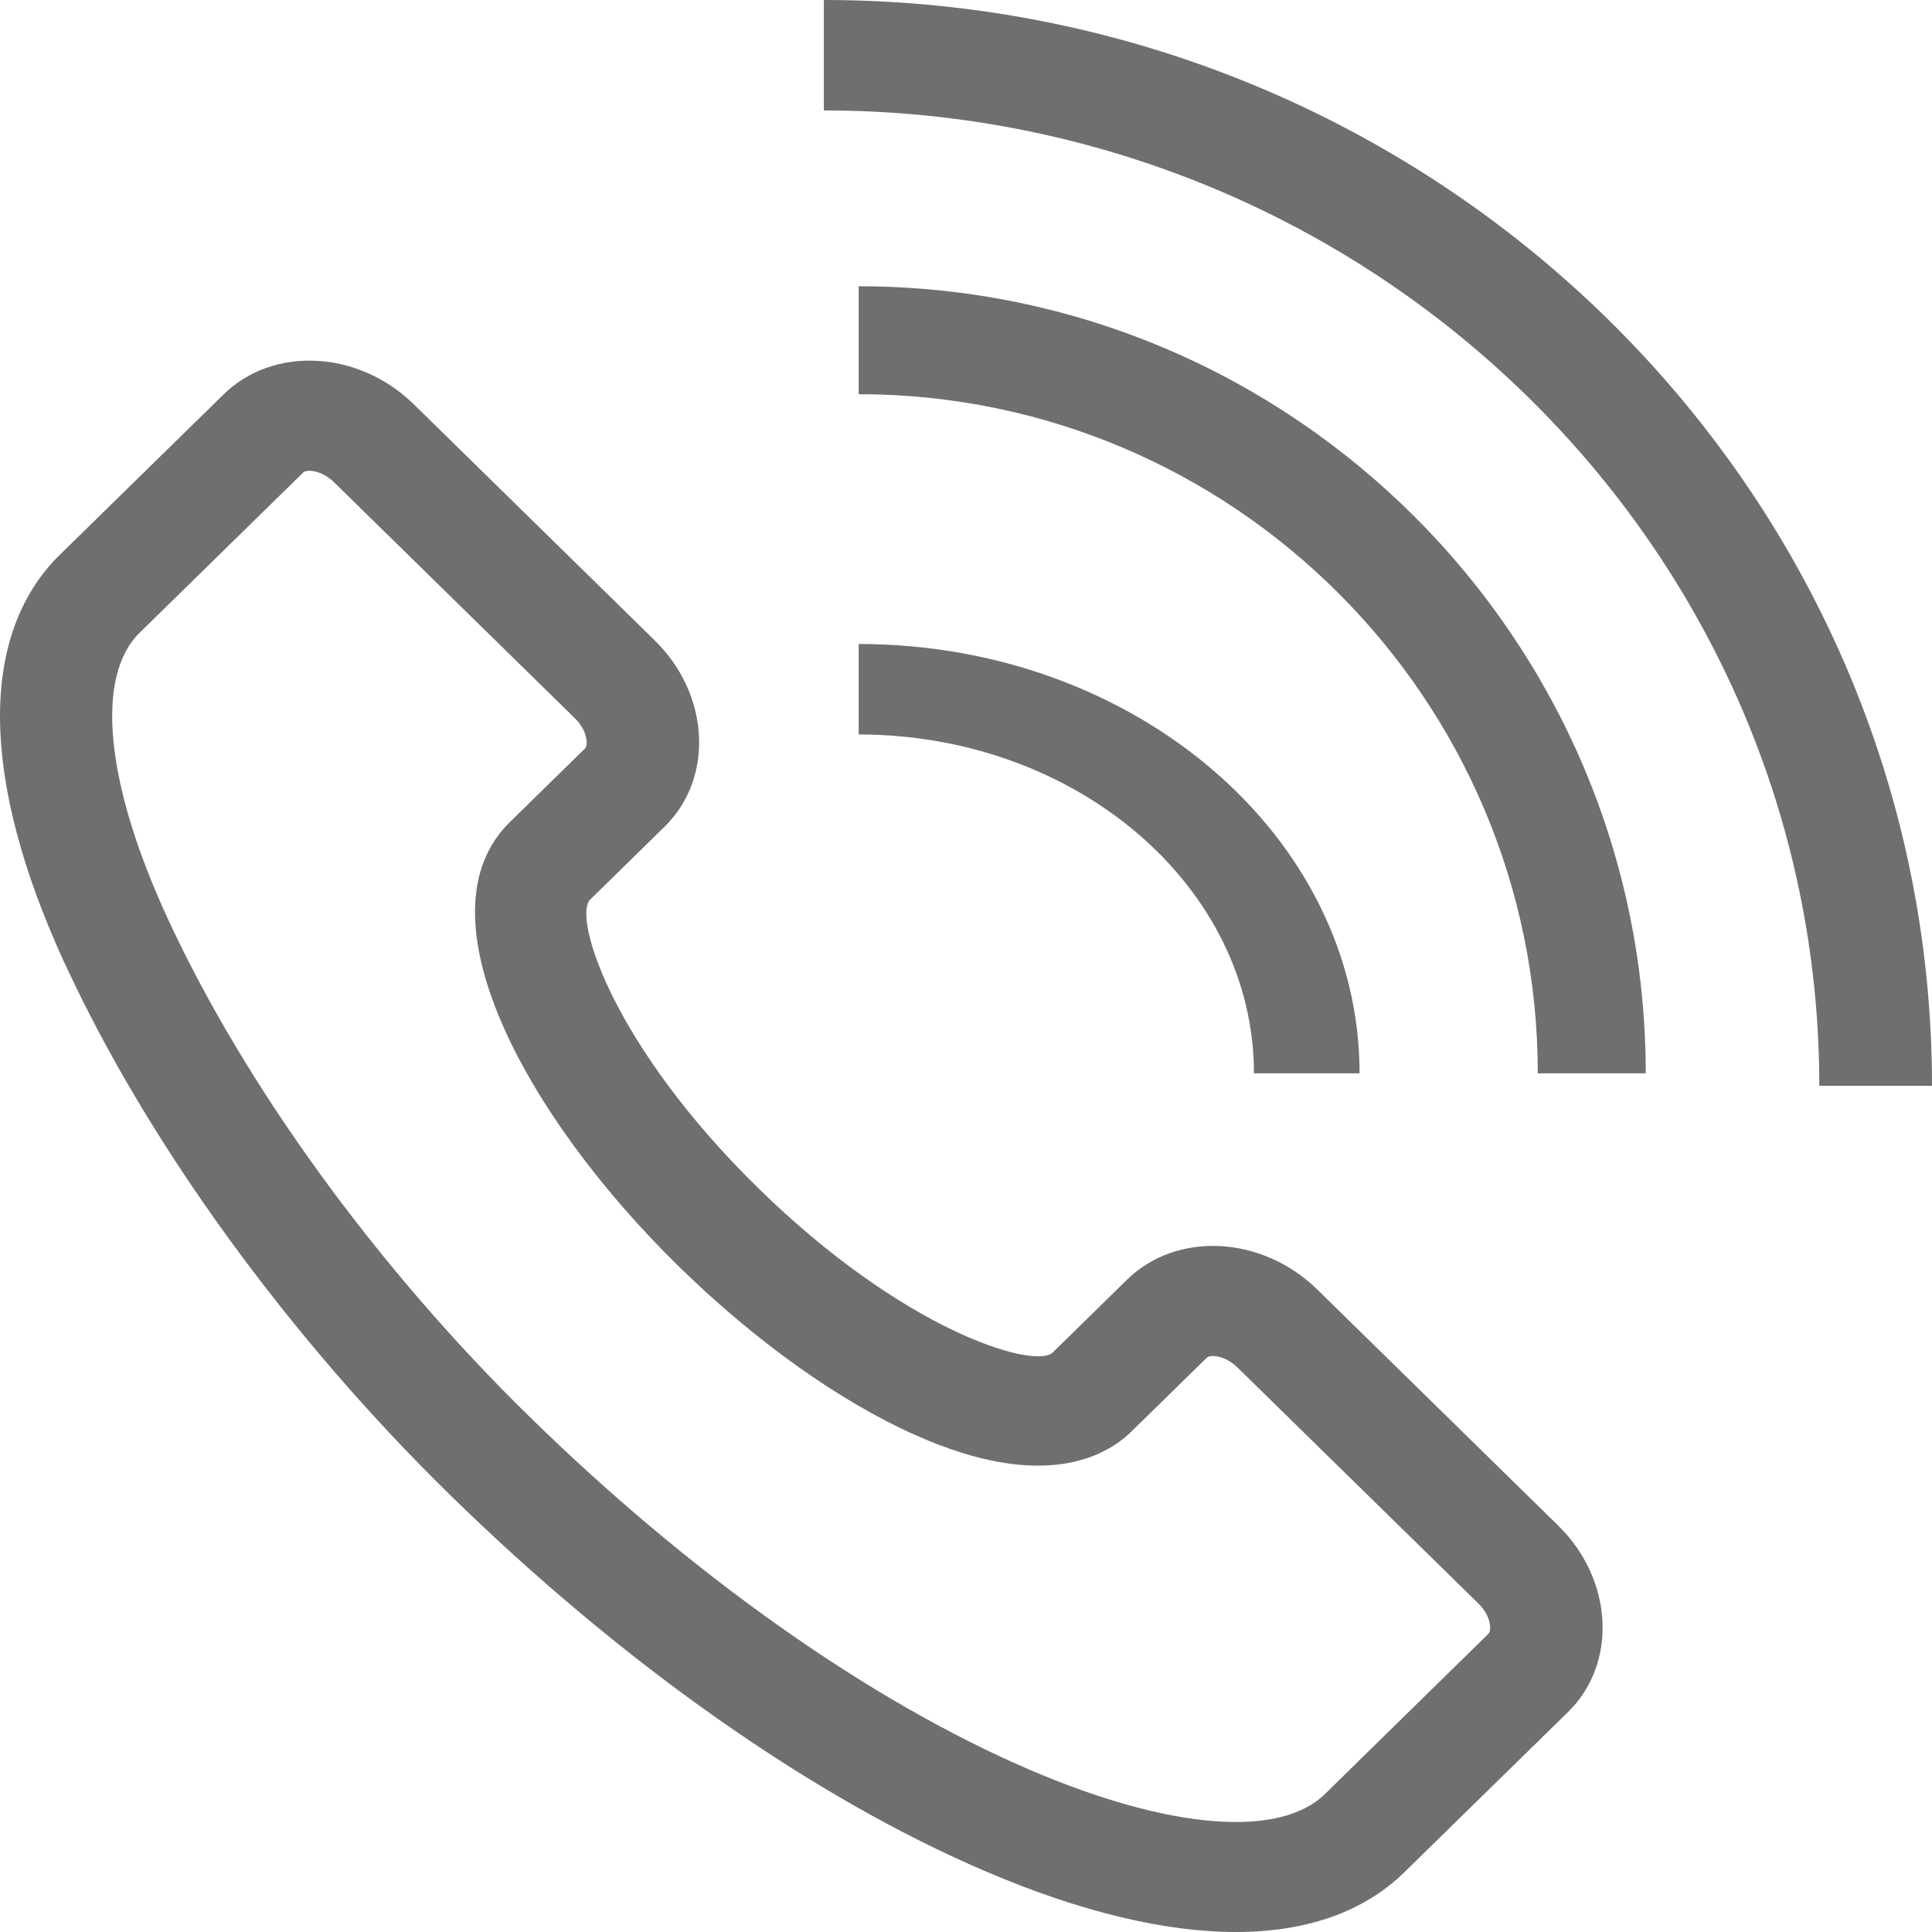 <svg width="24" height="24" viewBox="0 0 24 24" fill="none" xmlns="http://www.w3.org/2000/svg">
<g clip-path="url(#clip0_61_13944)">
<path d="M0.805 11.968C1.826 14.186 3.567 16.588 5.579 18.559C7.725 20.662 10.093 22.328 12.247 23.248C13.419 23.749 14.468 24 15.351 24C16.228 24 16.942 23.752 17.448 23.255L19.48 21.266C20.096 20.661 20.041 19.622 19.356 18.951L16.363 16.018C15.677 15.347 14.617 15.293 14 15.897L13.068 16.81C12.81 17 11.214 16.518 9.418 14.758C7.621 12.998 7.129 11.434 7.323 11.183L8.256 10.269C8.873 9.664 8.818 8.625 8.132 7.954L5.139 5.021C4.453 4.35 3.393 4.295 2.776 4.901L0.745 6.89C-0.268 7.883 -0.247 9.687 0.804 11.968H0.805ZM1.735 7.86L3.766 5.87C3.78 5.856 3.808 5.848 3.844 5.848C3.923 5.848 4.043 5.887 4.15 5.991L7.142 8.923C7.297 9.075 7.31 9.256 7.266 9.299L6.333 10.213C5.173 11.35 6.509 13.848 8.428 15.728C9.384 16.664 10.435 17.413 11.387 17.834C12.955 18.528 13.733 18.099 14.057 17.781L14.99 16.867C15.035 16.823 15.218 16.836 15.373 16.988L18.366 19.92C18.521 20.072 18.534 20.252 18.489 20.296L16.459 22.286C15.895 22.838 14.53 22.728 12.806 21.991C10.81 21.137 8.594 19.574 6.569 17.59C4.671 15.731 3.036 13.475 2.08 11.403C1.308 9.729 1.179 8.404 1.735 7.86H1.735ZM24 13.488C24 6.051 17.824 0 10.234 0V1.372C17.053 1.372 22.6 6.807 22.6 13.488H24Z" fill="#6F6F6F"/>
<path d="M10.667 3.556V4.897C15.318 4.897 19.103 8.682 19.103 13.333H20.444C20.444 7.942 16.058 3.556 10.667 3.556Z" fill="#6F6F6F"/>
<path d="M15.577 13.333H16.889C16.889 10.393 14.098 8 10.667 8V9.124C13.374 9.124 15.577 11.013 15.577 13.333Z" fill="#6F6F6F"/>
</g>
<defs>
<clipPath id="clip0_61_13944">
<rect width="24" height="24" fill="white"/>
</clipPath>
</defs>
</svg>
